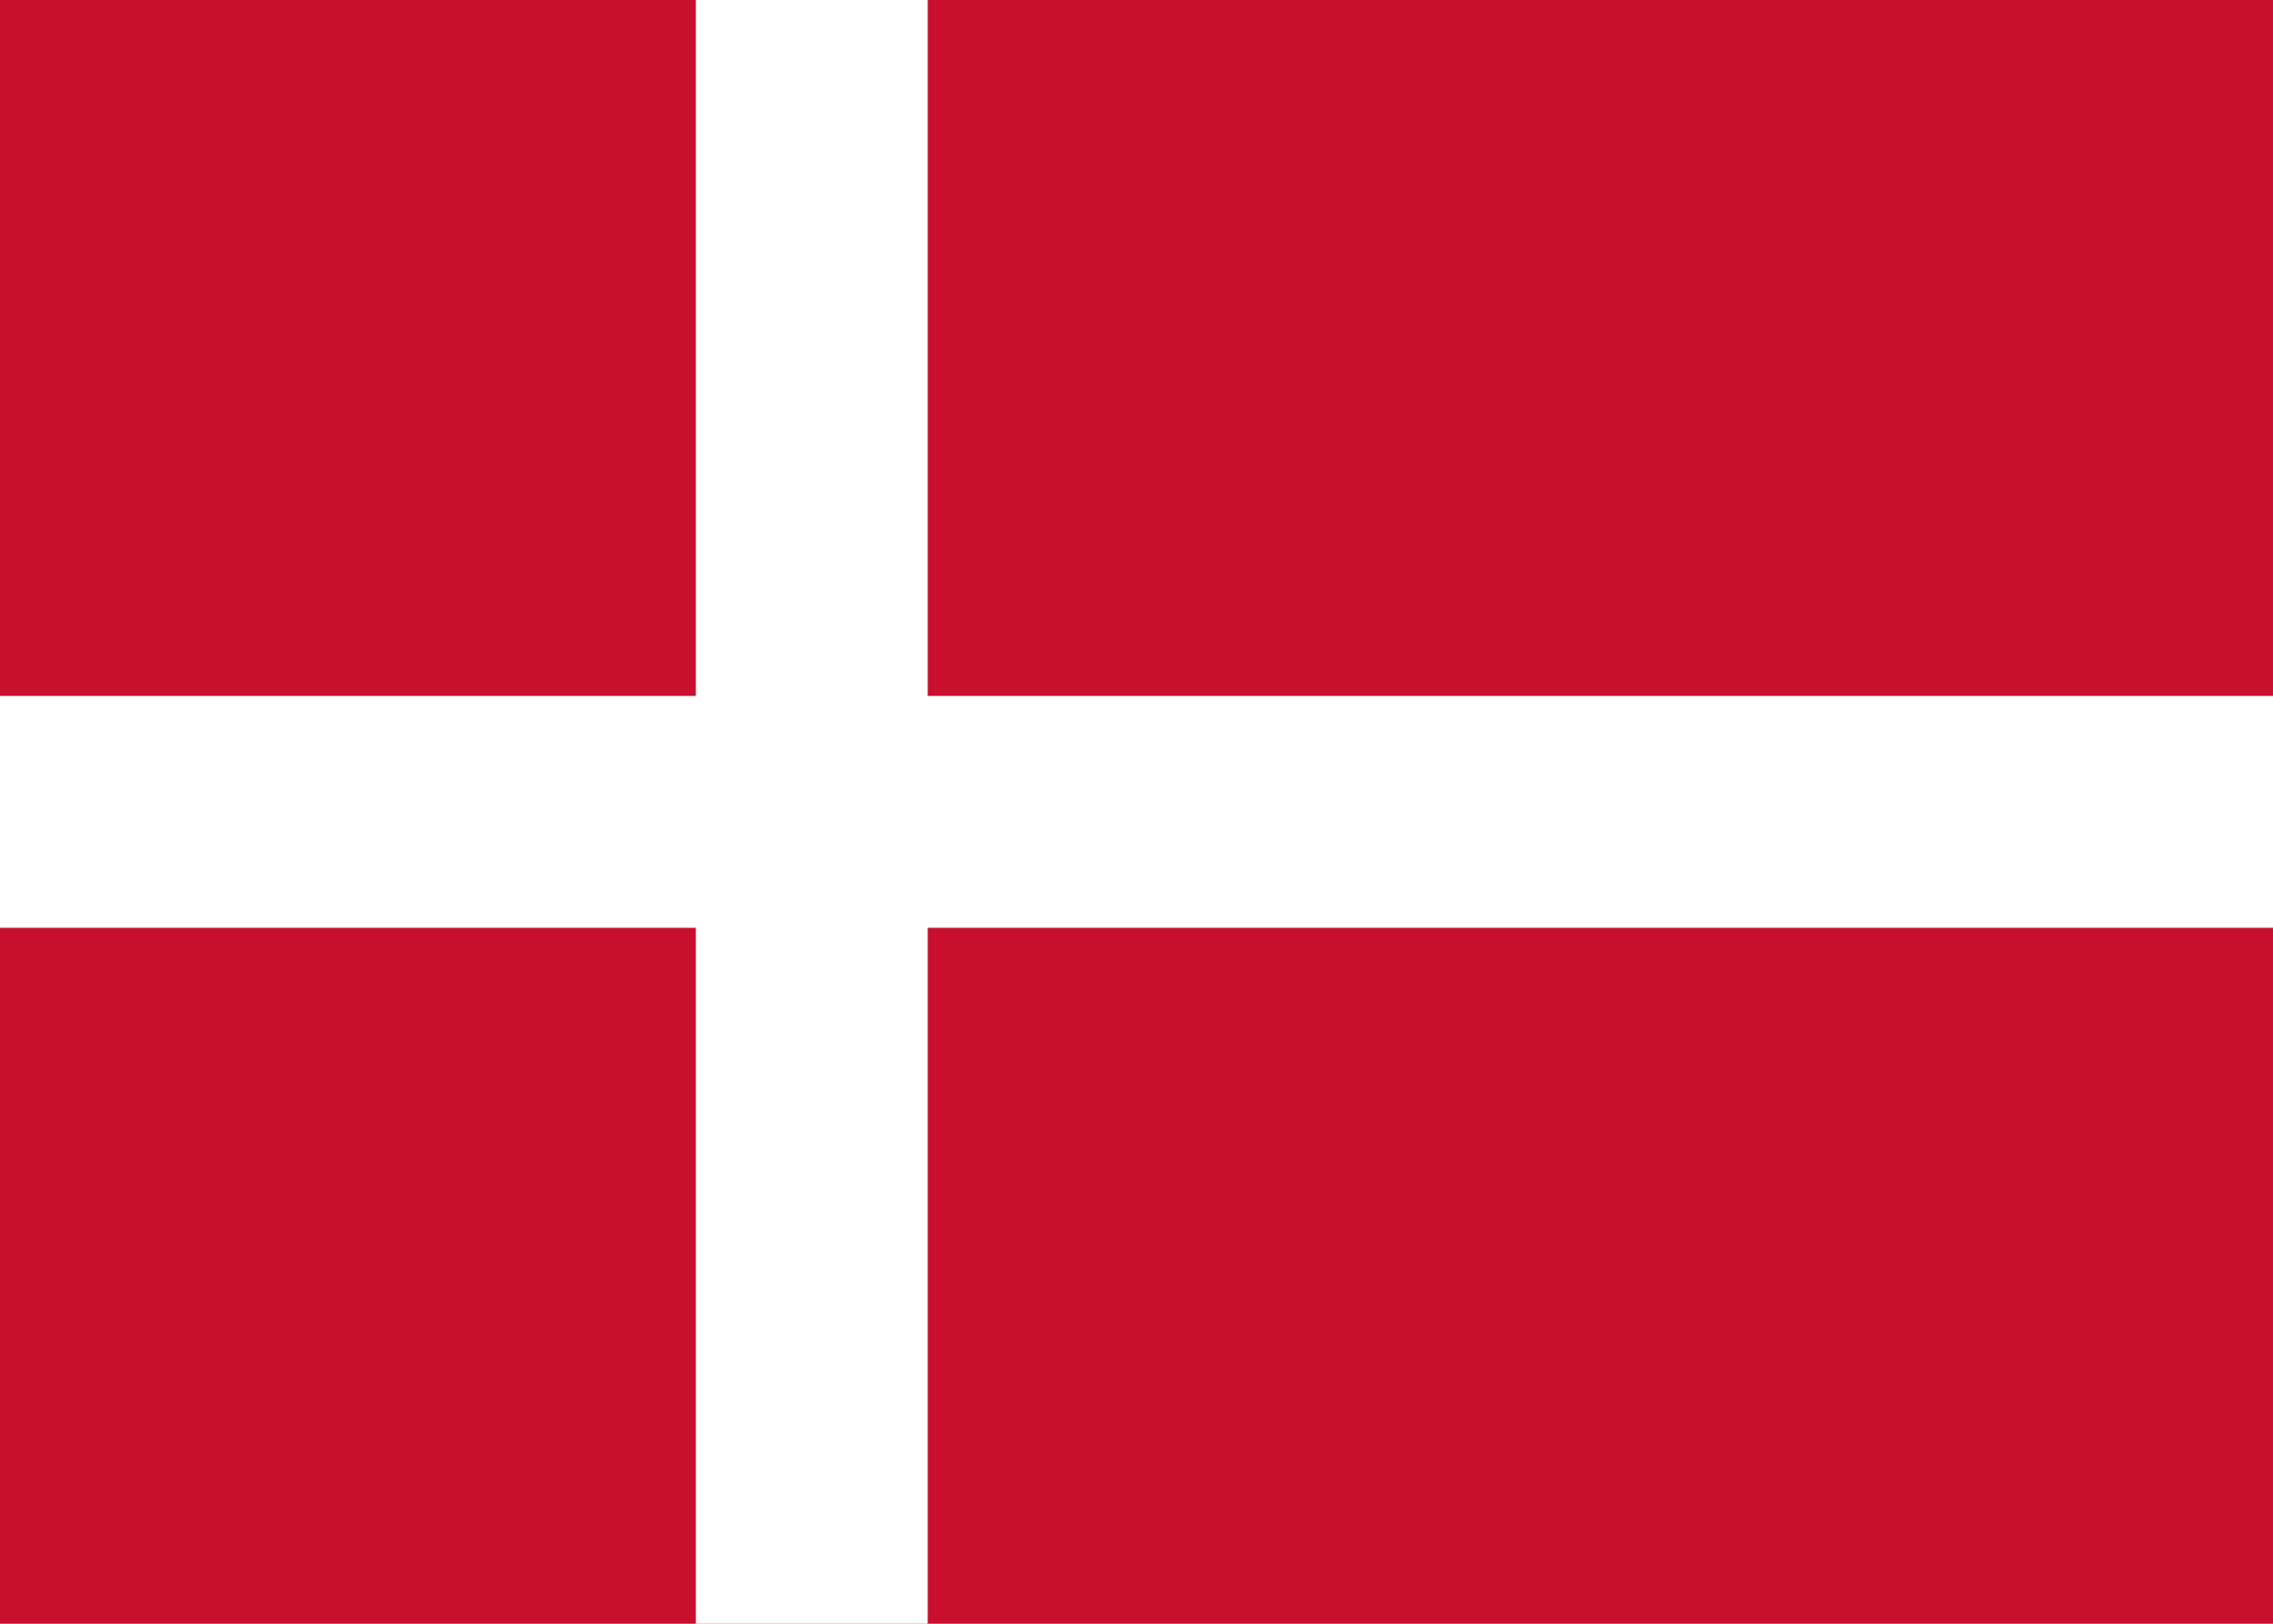 <?xml version="1.0" encoding="UTF-8"?>
<svg width="21" height="15" viewBox="0 0 21 15" fill="none" xmlns="http://www.w3.org/2000/svg">
  <path d="M0 0h21v15H0V0z" fill="#C8102E"/>
  <path d="M6.429 0h2.142v15H6.429V0z" fill="#fff"/>
  <path d="M0 6.429h21v2.142H0V6.429z" fill="#fff"/>
</svg> 